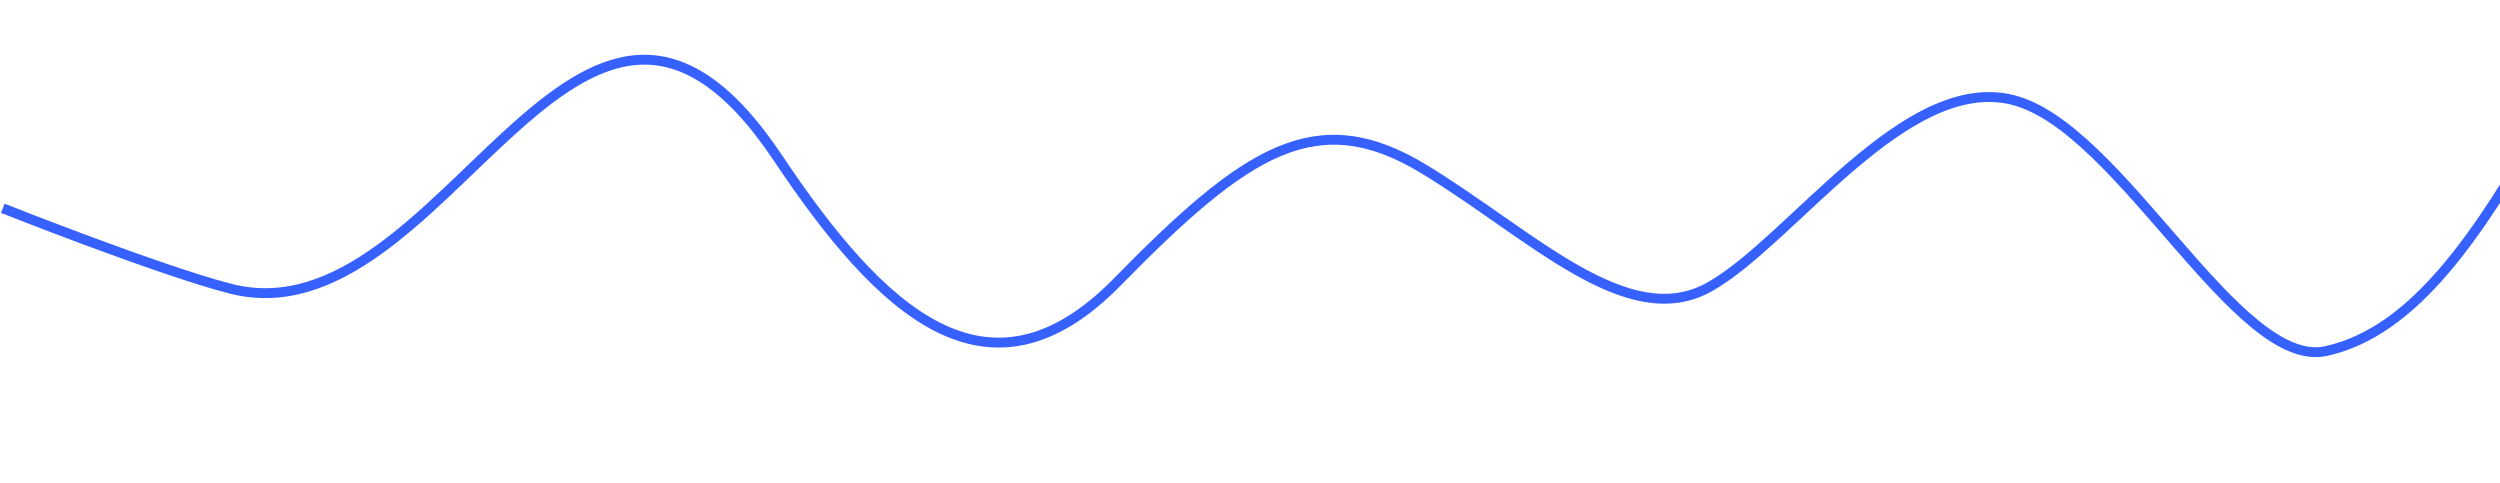 <svg width="896" height="173" viewBox="0 0 896 173" fill="none" xmlns="http://www.w3.org/2000/svg">
<path d="M1 74.651C1 74.651 56.62 96.731 82.43 103.421C160.08 123.551 207.14 -50.709 278.79 56.581C315.65 111.781 354.18 148.241 400.42 101.071C446.66 53.901 471.79 37.171 510.33 60.591C548.86 84.011 583.38 119.471 612.86 102.741C642.35 86.011 682.89 26.131 721.43 35.831C759.96 45.531 801.85 132.851 833.68 125.821C865.51 118.801 888.64 83.671 912.09 42.521C935.54 1.371 981.79 -28.069 1014.62 55.231C1047.46 138.531 1056.17 169.641 1082.98 170.981C1109.79 172.321 1169.1 60.251 1199.92 53.891C1230.75 47.531 1296.09 136.521 1327.92 128.491C1359.75 120.461 1397.95 34.481 1440.17 26.121C1482.39 17.761 1528.18 78.721 1528.18 78.721C1528.18 78.721 1556.56 128.131 1611.15 96.161C1665.73 64.191 1684.66 71.461 1684.66 71.461" stroke="#3661FF" stroke-width="3.54" stroke-miterlimit="22.93"/>
</svg>
